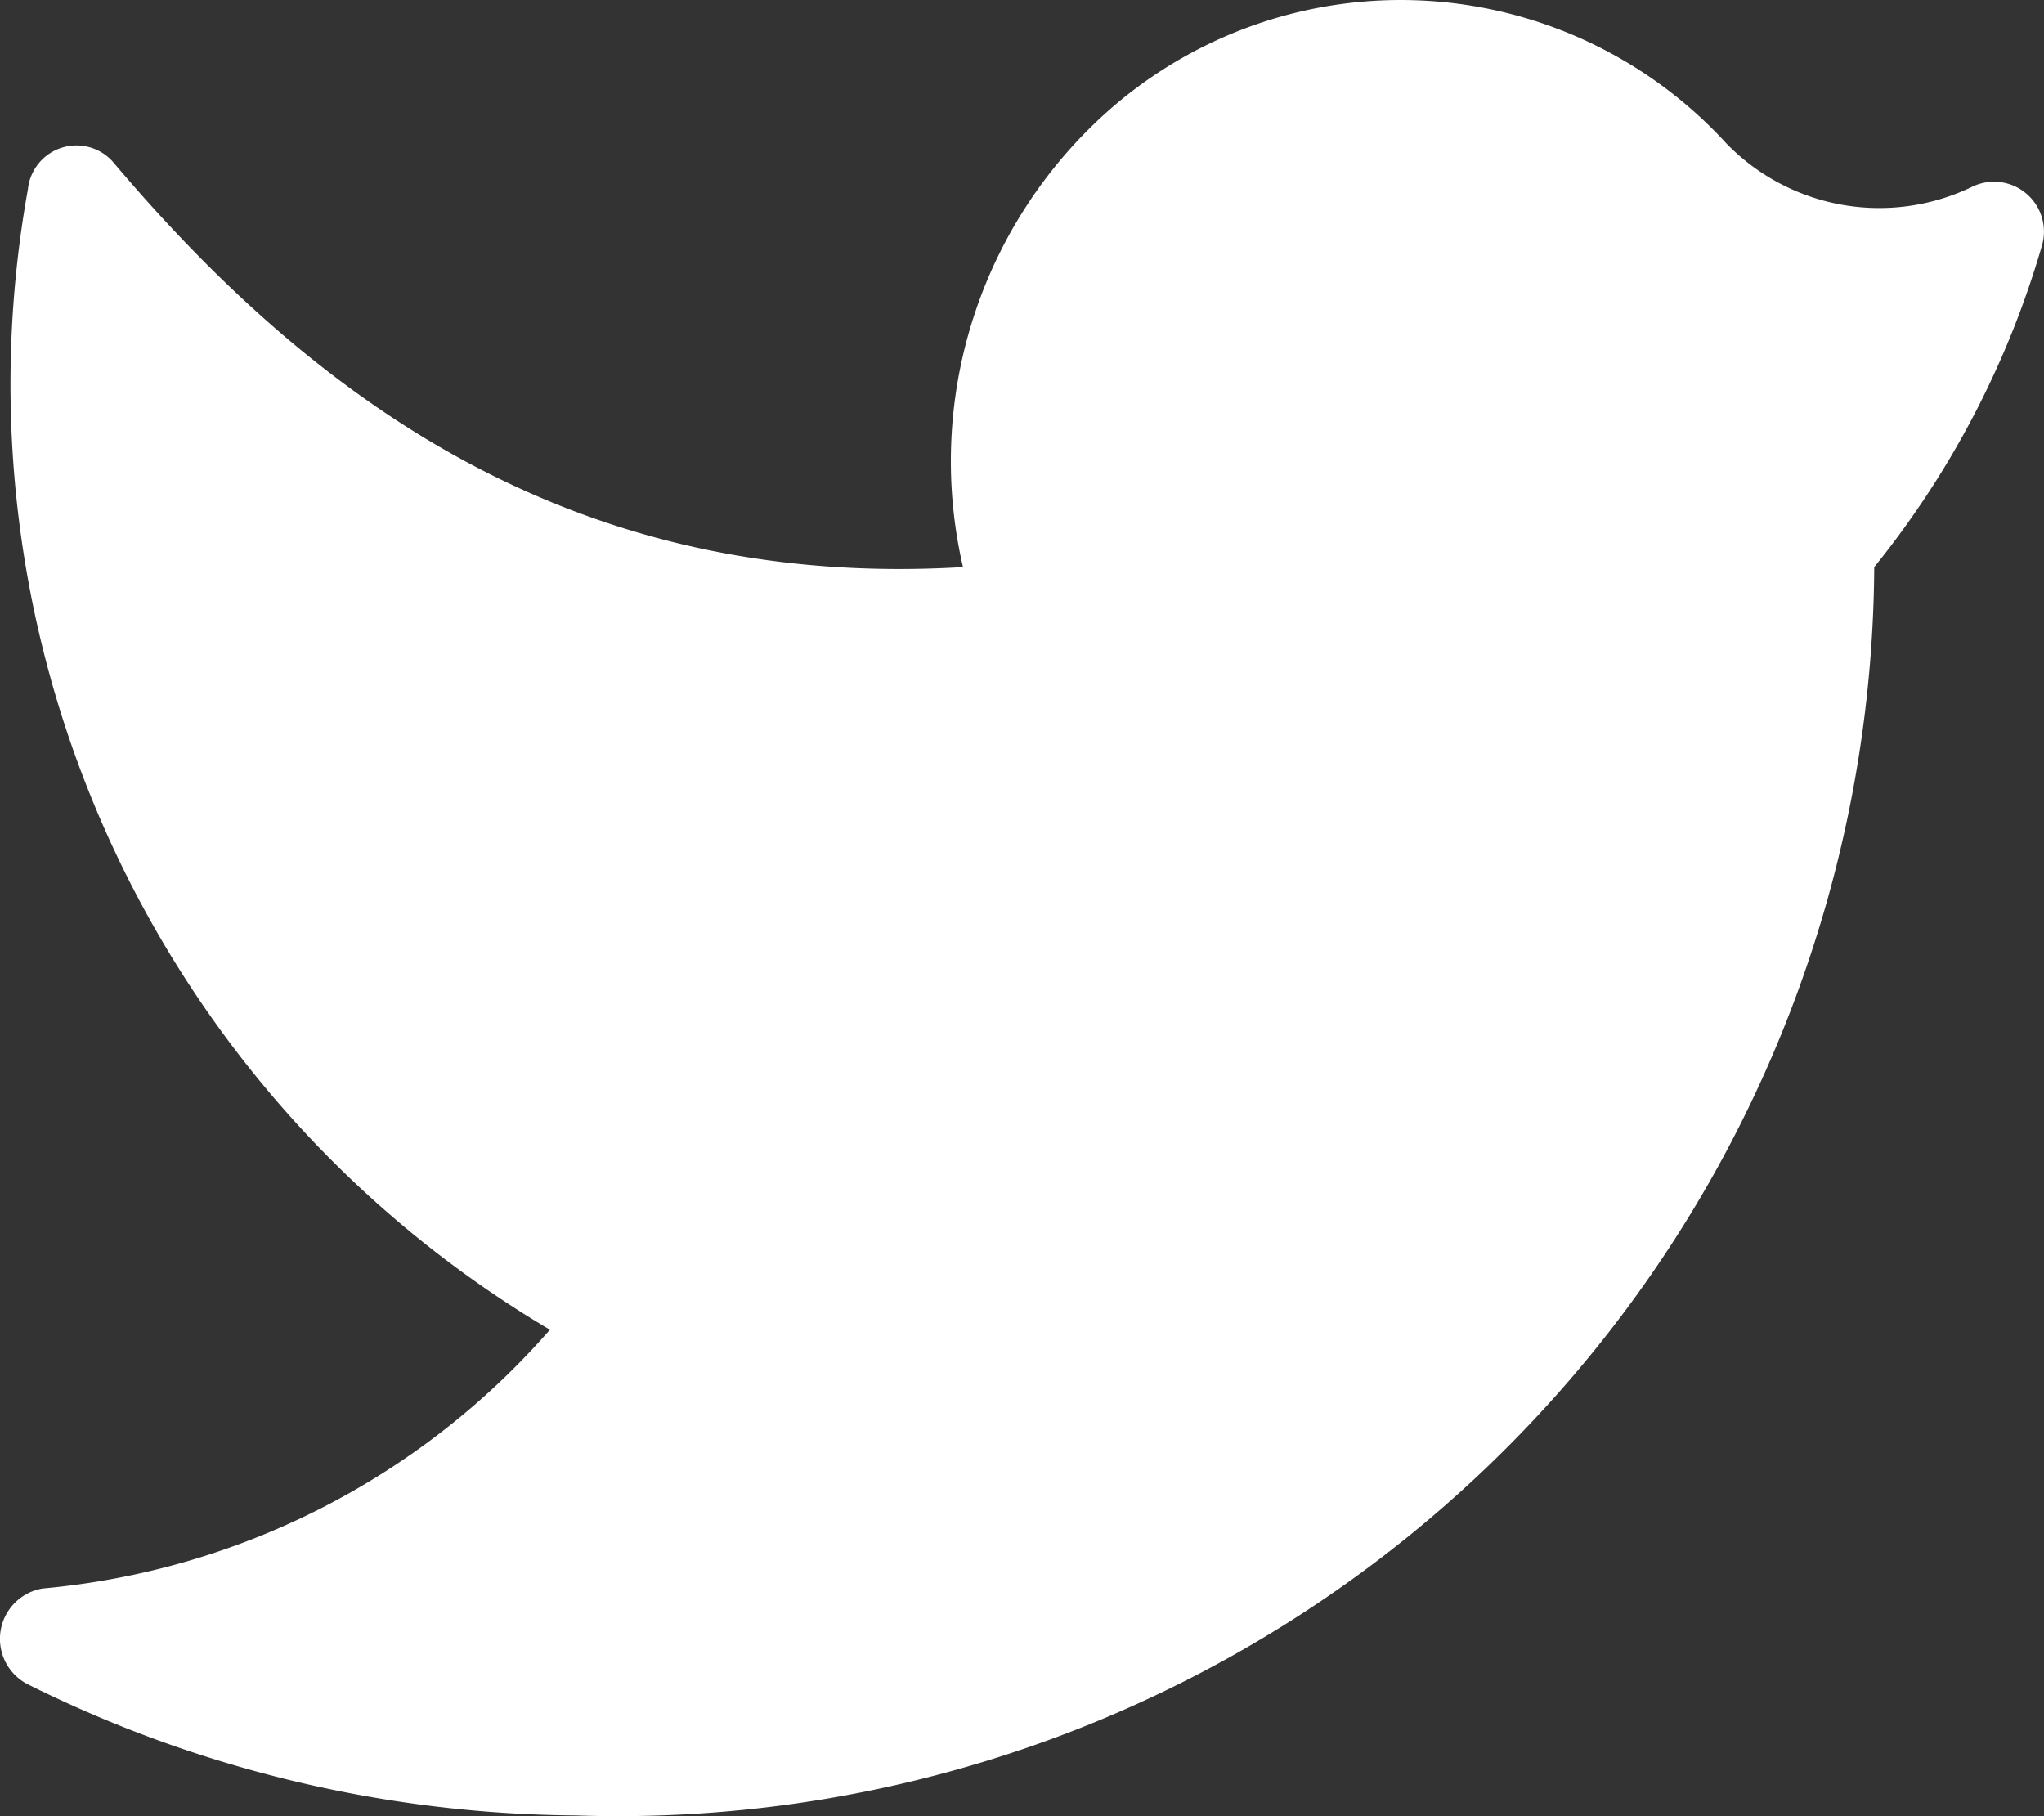 <?xml version="1.0" encoding="UTF-8" standalone="no"?>
<svg
   viewBox="0 0 18.012 16.003"
   version="1.1"
   id="svg139"
   width="18.012"
   height="16.003"
   xmlns="http://www.w3.org/2000/svg"
   xmlns:svg="http://www.w3.org/2000/svg">
  <rect x="0" y="0" width="18.012" height="16.003" fill="#333333" stroke="none"/>
  <defs
     id="defs143" />
  <path
     d="M -3.004,-4.003 H 20.996 V 19.997 H -3.004"
     fill="#fff"
     opacity="0"
     id="path135" />
  <path
     d="M 5.076,15.997 A 11.07,11.07 0 0 0 16.516,4.997 a 8.09,8.09 0 0 0 1.48,-2.84 0.44,0.44 0 0 0 -0.62,-0.51 1.88,1.88 0 0 1 -2.16,-0.38 3.89,3.89 0 0 0 -5.58,-0.17 4.13,4.13 0 0 0 -1.15,3.9 c -3.35,0.2 -5.65,-1.39 -7.49,-3.57 a 0.43,0.43 0 0 0 -0.75,0.24 9.68,9.68 0 0 0 4.6,10.05 6.73,6.73 0 0 1 -4.47,2.28 0.45,0.45 0 0 0 -0.14,0.84 11,11 0 0 0 4.84,1.16"
     fill="#fff"
     id="path137" />
</svg>
